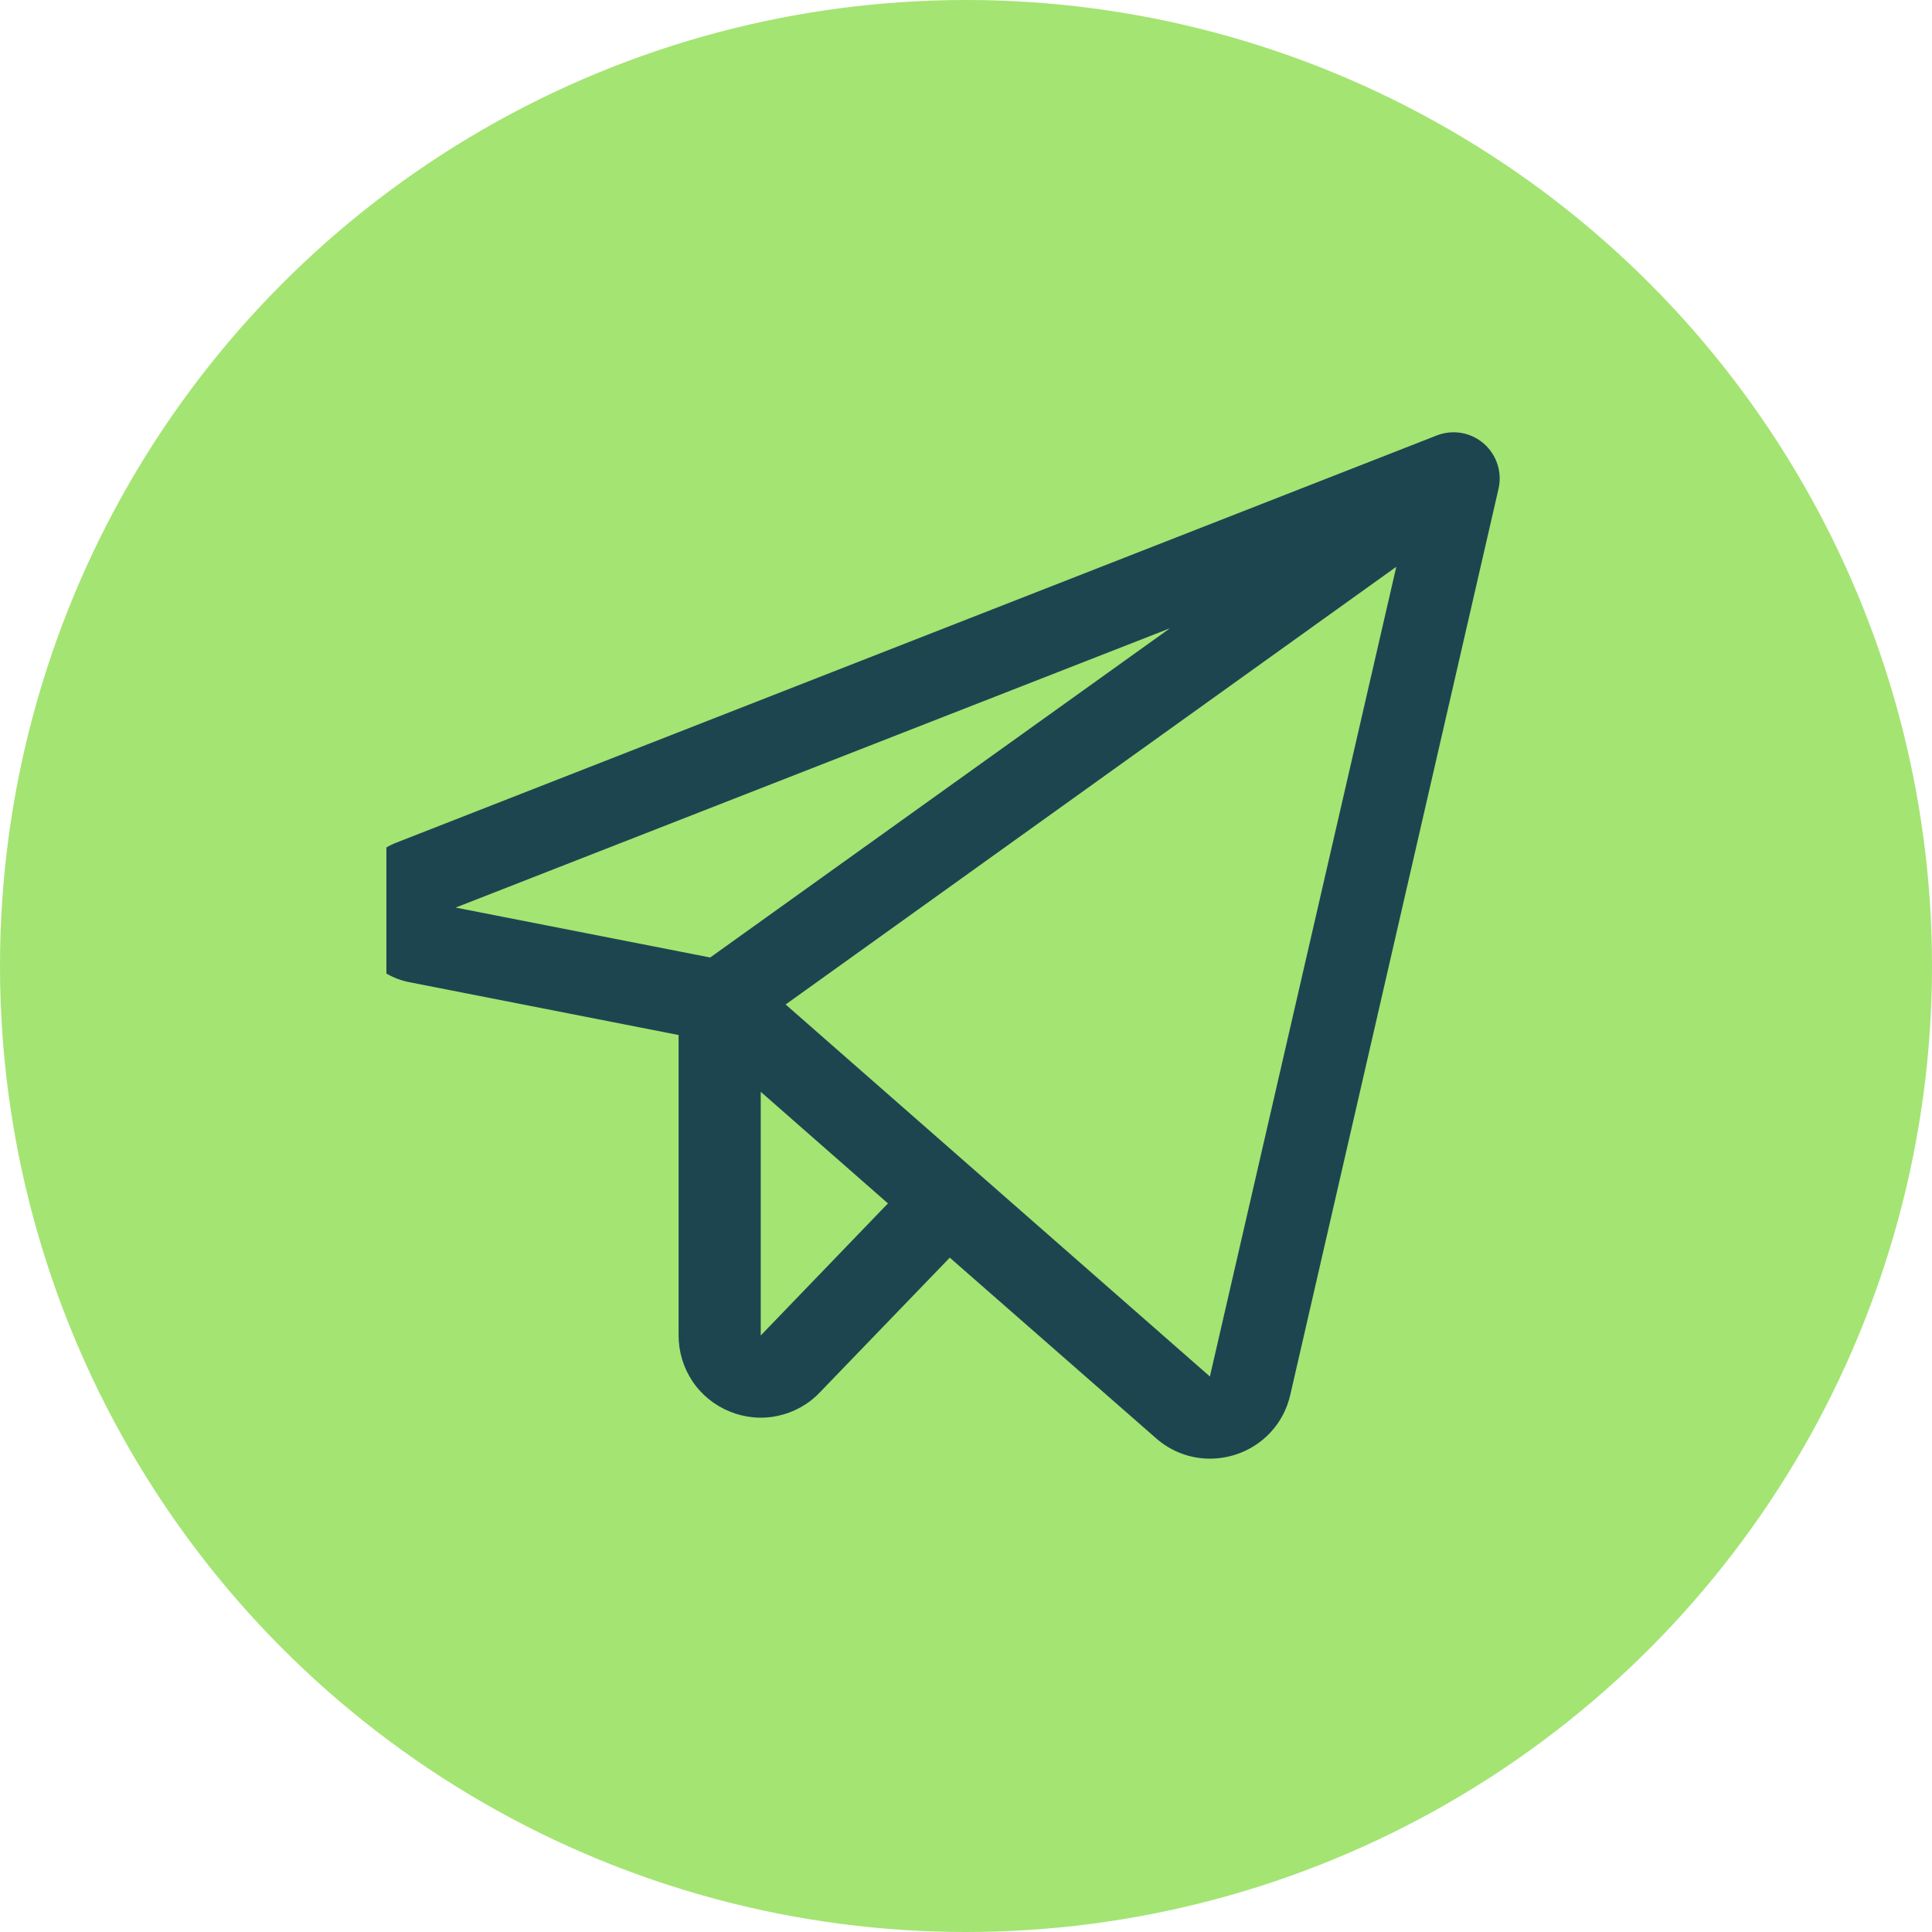 <?xml version="1.0" encoding="UTF-8"?> <svg xmlns="http://www.w3.org/2000/svg" width="25" height="25" viewBox="0 0 25 25" fill="none"><circle cx="12.5" cy="12.5" r="12.5" fill="#A4E473"></circle><g clip-path="url(#clip0_2024_64)"><path d="M19.199 5.739C19.117 5.668 19.017 5.621 18.91 5.602C18.802 5.584 18.692 5.595 18.591 5.635L5.133 10.902C4.942 10.976 4.781 11.11 4.673 11.284C4.565 11.458 4.516 11.662 4.535 11.866C4.553 12.069 4.637 12.262 4.774 12.414C4.911 12.566 5.093 12.669 5.294 12.709L8.781 13.393V17.281C8.781 17.493 8.844 17.7 8.962 17.876C9.08 18.051 9.249 18.187 9.445 18.266C9.642 18.346 9.858 18.366 10.065 18.321C10.272 18.277 10.462 18.172 10.608 18.018L12.29 16.274L14.957 18.609C15.149 18.78 15.398 18.875 15.655 18.875C15.768 18.875 15.88 18.857 15.987 18.823C16.162 18.767 16.32 18.666 16.444 18.531C16.569 18.395 16.655 18.23 16.696 18.05L19.391 6.324C19.415 6.218 19.41 6.108 19.376 6.005C19.342 5.902 19.281 5.81 19.199 5.739ZM15.139 8.13L9.19 12.39L5.896 11.744L15.139 8.13ZM9.844 17.281V14.128L11.49 15.572L9.844 17.281ZM15.656 17.812L10.166 12.998L18.068 7.334L15.656 17.812Z" fill="#1D4550"></path></g><defs><clipPath id="clip0_2024_64"><rect width="17" height="17" fill="white" transform="translate(5 4)"></rect></clipPath></defs></svg> 